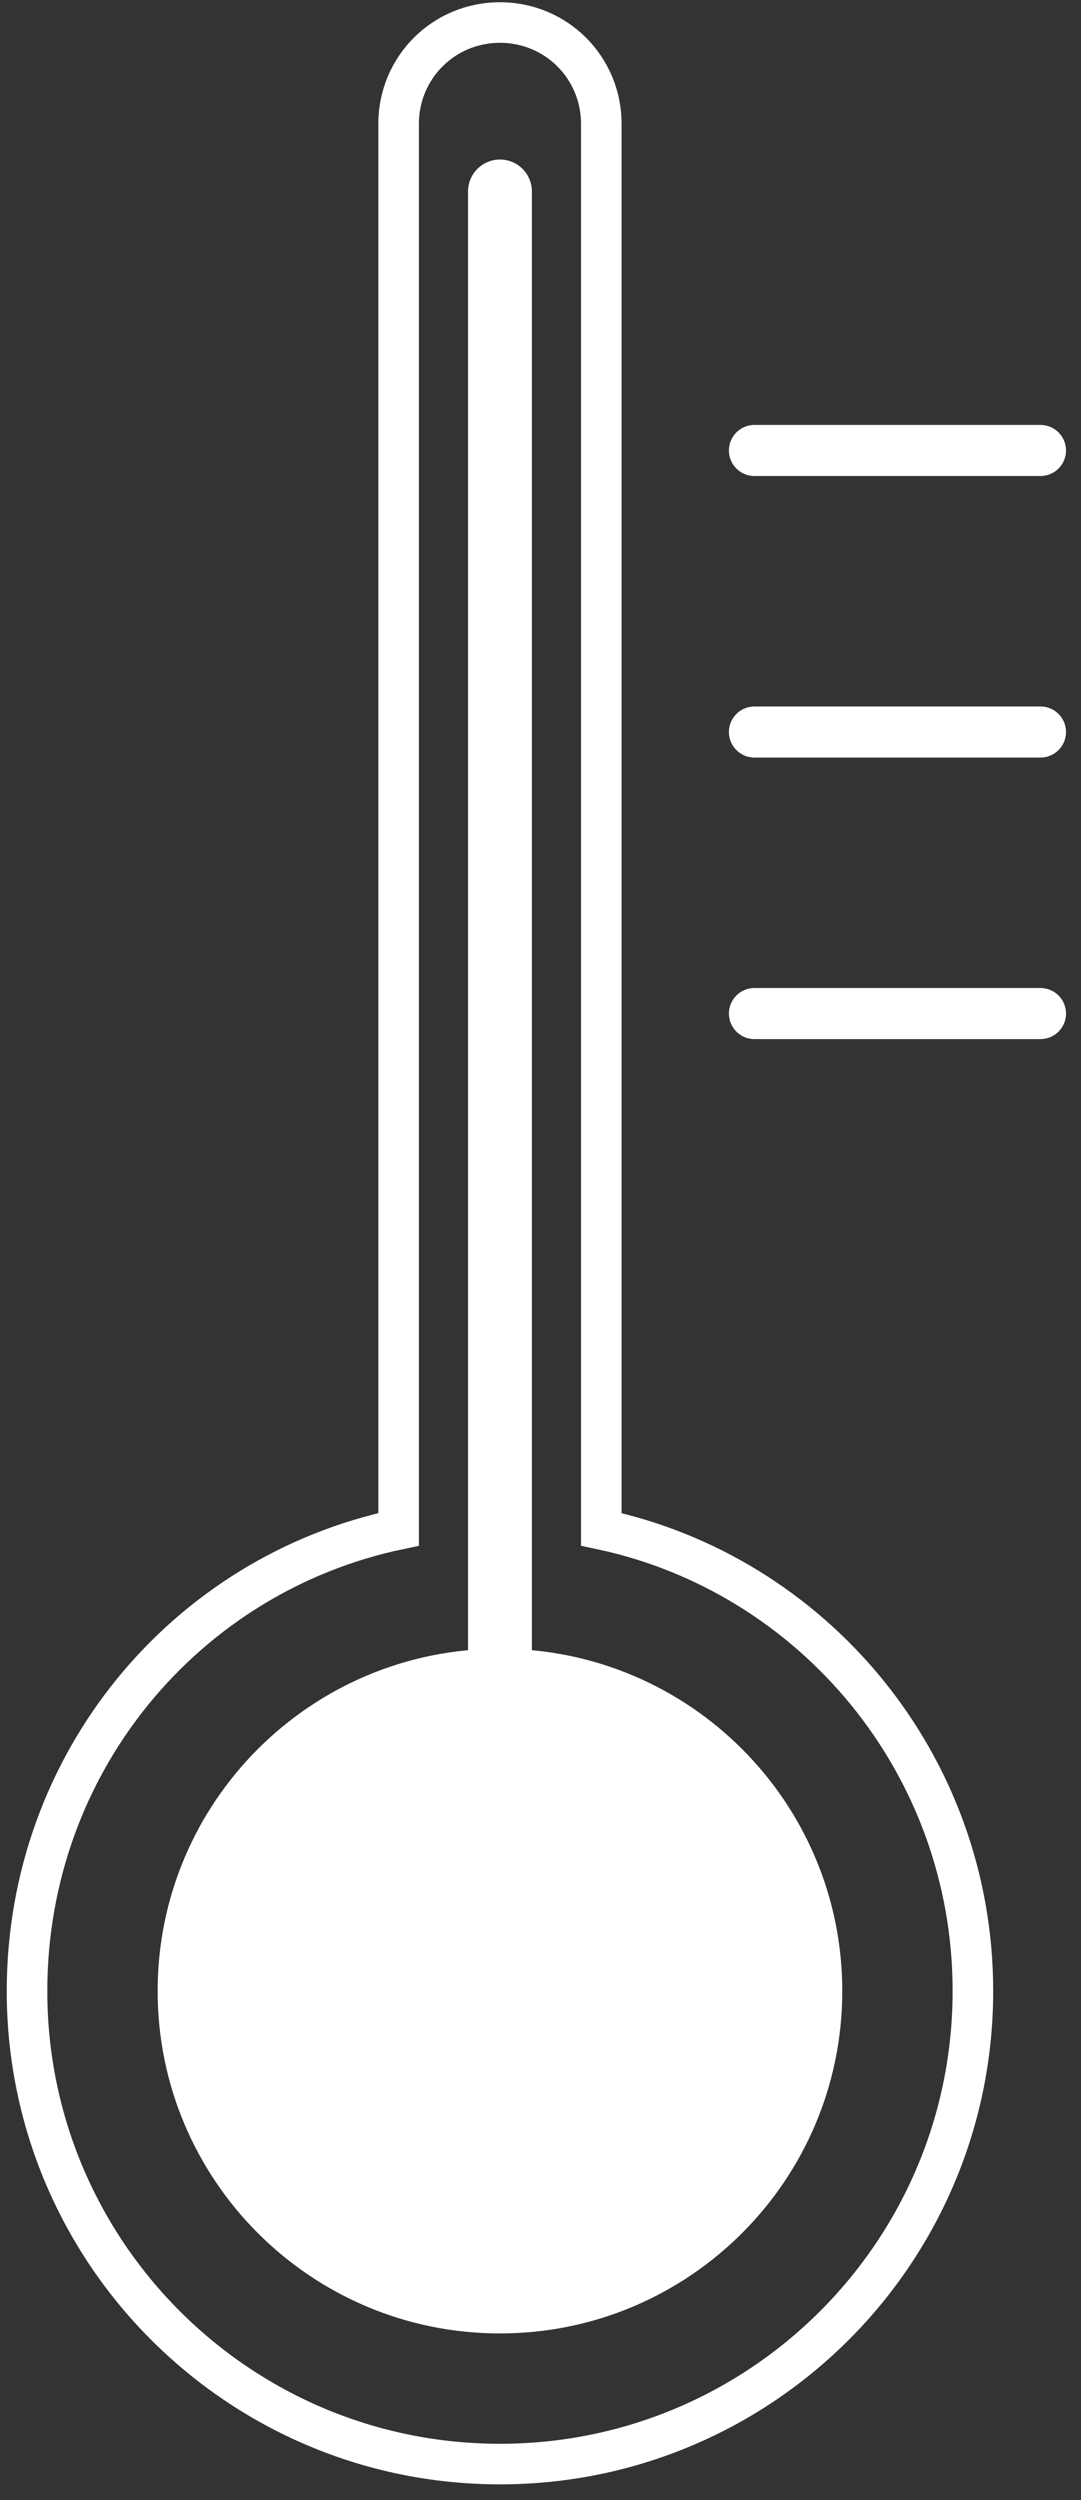 <svg width="48" height="111" viewBox="0 0 48 111" fill="none" xmlns="http://www.w3.org/2000/svg">
<rect x="0" y="0" width="48" height="111" fill="#333333" stroke="none"/>
<path d="M26.7 67.9V5.5C26.7 3 24.7 1 22.2 1C19.7 1 17.7 3 17.7 5.5V67.9C8.2 69.9 1.2 78.3 1.2 88.4C1.2 100 10.6 109.4 22.2 109.4C33.8 109.4 43.2 100 43.2 88.4C43.2 78.3 36.1 69.9 26.7 67.9Z" stroke="white" stroke-width="1.801" stroke-miterlimit="10"/>
<path d="M22.2 103.1C30.319 103.1 36.9 96.519 36.9 88.4C36.9 80.281 30.319 73.7 22.2 73.7C14.081 73.7 7.5 80.281 7.5 88.4C7.5 96.519 14.081 103.1 22.2 103.1Z" fill="white" stroke="white" stroke-miterlimit="10"/>
<path d="M22.2 73.7V8.5" stroke="white" stroke-width="2.835" stroke-miterlimit="10" stroke-linecap="round"/>
<path d="M33.5 45H46.2" stroke="white" stroke-width="2.268" stroke-miterlimit="10" stroke-linecap="round"/>
<path d="M33.5 32.5H46.2" stroke="white" stroke-width="2.268" stroke-miterlimit="10" stroke-linecap="round"/>
<path d="M33.5 20H46.2" stroke="white" stroke-width="2.268" stroke-miterlimit="10" stroke-linecap="round"/>
</svg>

